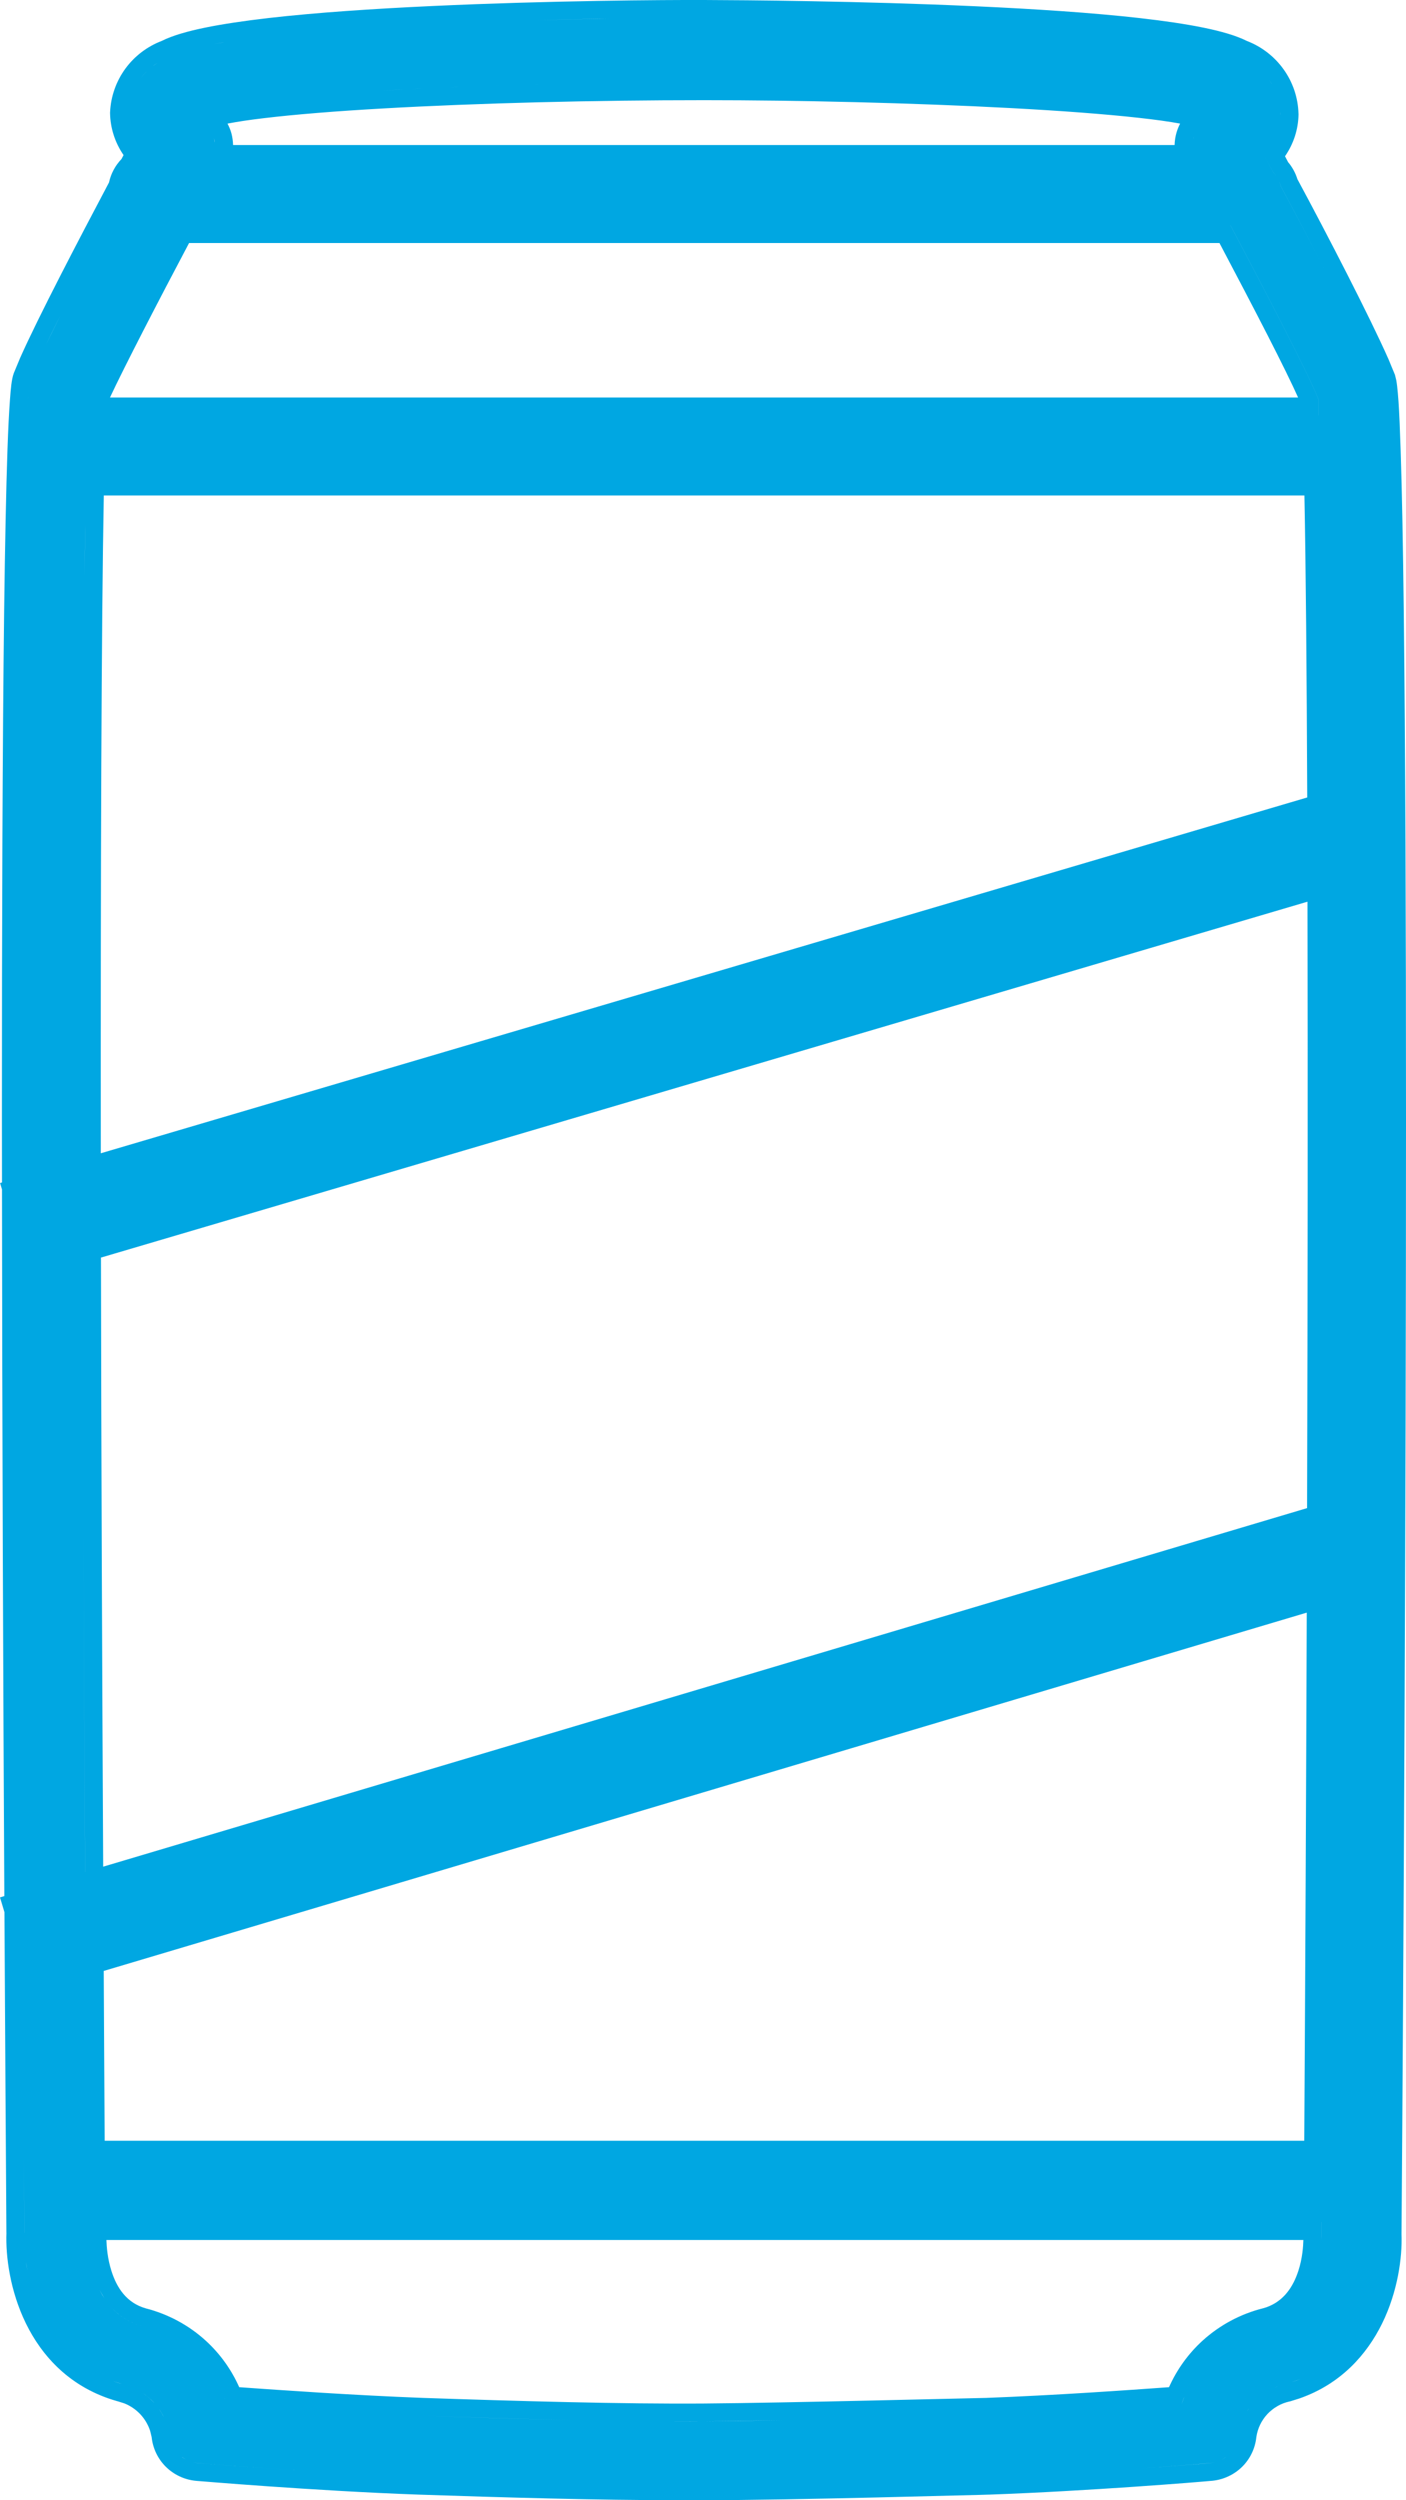 <svg xmlns="http://www.w3.org/2000/svg" width="36" height="64" viewBox="0 0 36 64" fill="none"><path d="M18.035 0C19.031 0.004 22.028 0.025 24.997 0.161C26.481 0.229 27.966 0.325 29.193 0.464C29.806 0.534 30.362 0.615 30.825 0.71C31.258 0.799 31.646 0.908 31.925 1.048C32.302 1.193 32.628 1.444 32.863 1.771C33.102 2.103 33.236 2.499 33.247 2.907L33.248 2.916V2.925C33.243 3.312 33.12 3.685 32.902 4L32.981 4.15C33.09 4.279 33.17 4.427 33.22 4.587C33.986 6.007 35.081 8.129 35.551 9.193L35.712 9.582L35.717 9.593L35.752 9.737C35.761 9.787 35.767 9.839 35.773 9.885C35.785 9.991 35.797 10.124 35.808 10.279C35.829 10.591 35.846 11.012 35.863 11.526C35.897 12.554 35.923 13.973 35.943 15.683C35.983 19.105 36 23.703 36 28.697C36 38.685 35.937 50.263 35.885 57.196C35.907 57.78 35.791 58.655 35.388 59.476C34.999 60.266 34.335 61.025 33.269 61.395L33.049 61.464L33.035 61.468L33.02 61.471C32.802 61.518 32.603 61.632 32.45 61.795C32.298 61.959 32.199 62.165 32.168 62.386C32.138 62.671 32.011 62.938 31.807 63.141C31.602 63.344 31.334 63.47 31.047 63.501L31.048 63.501C31.046 63.502 31.041 63.502 31.034 63.502C31.03 63.503 31.026 63.504 31.023 63.504L31.021 63.503C30.712 63.533 27.88 63.764 25.33 63.856H25.314C25.31 63.856 25.235 63.859 25.083 63.863C24.934 63.867 24.722 63.872 24.463 63.878C23.945 63.892 23.238 63.91 22.466 63.928C20.923 63.964 19.113 63.999 18.032 63.999H17.375C15.298 63.999 12.869 63.928 10.721 63.856H10.719C9.381 63.808 7.958 63.72 6.871 63.644C6.327 63.606 5.867 63.571 5.542 63.545C5.38 63.533 5.252 63.522 5.164 63.515C5.12 63.511 5.086 63.509 5.063 63.507C5.052 63.506 5.043 63.506 5.037 63.505C5.035 63.505 5.033 63.505 5.031 63.504H5.027C4.727 63.478 4.446 63.346 4.235 63.132C4.036 62.93 3.912 62.665 3.883 62.384L3.844 62.223C3.792 62.065 3.706 61.919 3.591 61.797C3.476 61.675 3.335 61.58 3.18 61.519L3.021 61.469L3.001 61.464C1.805 61.126 1.075 60.318 0.661 59.469C0.258 58.642 0.142 57.756 0.165 57.155H0.164C0.148 54.855 0.131 52.043 0.114 48.947L0 48.569L0.111 48.535C0.081 42.947 0.056 36.482 0.051 30.448L0.002 30.283L0.051 30.268C0.05 29.73 0.049 29.194 0.049 28.664C0.048 23.671 0.064 19.073 0.106 15.651C0.128 13.941 0.156 12.522 0.192 11.493C0.21 10.979 0.231 10.557 0.254 10.245C0.265 10.089 0.276 9.955 0.29 9.848C0.302 9.756 0.32 9.641 0.354 9.55L0.514 9.165C0.976 8.123 2.043 6.083 2.791 4.671C2.84 4.446 2.95 4.238 3.11 4.072L3.164 3.97C2.946 3.655 2.824 3.28 2.818 2.893V2.879L2.819 2.866C2.838 2.465 2.975 2.078 3.213 1.753C3.447 1.435 3.769 1.19 4.14 1.048C4.418 0.908 4.806 0.8 5.239 0.71C5.702 0.615 6.26 0.533 6.873 0.462C8.1 0.321 9.585 0.223 11.068 0.154C14.038 0.016 17.036 -0.004 18.035 0ZM14.217 63.499C14.563 63.508 14.908 63.514 15.25 63.52C14.908 63.514 14.563 63.508 14.217 63.499ZM12.833 63.463C13.167 63.473 13.503 63.482 13.838 63.491C13.503 63.482 13.167 63.473 12.833 63.463ZM5.067 63.049C5.091 63.051 6.213 63.143 7.686 63.238C6.2 63.142 5.072 63.049 5.067 63.048C5.022 63.044 4.977 63.036 4.933 63.025C4.977 63.036 5.022 63.045 5.067 63.049ZM30.982 63.048C30.955 63.052 30.22 63.114 29.163 63.188C30.216 63.115 30.949 63.054 30.982 63.049C31.023 63.046 31.064 63.038 31.104 63.028C31.064 63.038 31.023 63.045 30.982 63.048ZM31.149 63.014C31.175 63.006 31.201 62.996 31.226 62.986C31.201 62.996 31.175 63.006 31.149 63.014ZM31.48 62.818C31.418 62.88 31.344 62.93 31.266 62.968C31.302 62.95 31.338 62.931 31.372 62.908L31.48 62.819L31.48 62.818ZM4.673 62.905C4.704 62.927 4.738 62.944 4.771 62.961C4.696 62.923 4.625 62.873 4.564 62.812L4.673 62.905ZM18.032 61.981L17.223 61.983C17.502 61.984 17.773 61.983 18.033 61.981C18.552 61.977 19.253 61.966 20.014 61.952L18.032 61.981ZM4.137 61.765C4.176 61.832 4.212 61.901 4.241 61.972L4.193 61.867C4.159 61.797 4.119 61.73 4.074 61.666L4.137 61.765ZM12.644 61.896C13.351 61.917 14.07 61.934 14.775 61.949C14.07 61.934 13.35 61.916 12.643 61.895L10.816 61.837L12.644 61.896ZM31.964 61.669C31.951 61.689 31.938 61.709 31.926 61.729C31.959 61.676 31.995 61.624 32.034 61.575L31.964 61.669ZM3.754 61.328C3.815 61.376 3.872 61.429 3.926 61.486C3.953 61.514 3.979 61.543 4.004 61.574L3.927 61.485C3.846 61.399 3.756 61.324 3.659 61.258L3.754 61.328ZM5.805 61.542L5.745 61.383C5.744 61.381 5.743 61.379 5.742 61.377C5.764 61.432 5.786 61.487 5.805 61.542ZM30.312 61.382C30.291 61.435 30.271 61.489 30.253 61.542L30.322 61.36L30.312 61.382ZM2.725 57.338C2.73 57.507 2.752 57.809 2.851 58.123C2.989 58.566 3.245 58.949 3.729 59.087H3.728C4.304 59.234 4.835 59.519 5.272 59.919C5.637 60.253 5.926 60.658 6.125 61.106C7.203 61.183 9.085 61.315 10.832 61.38H10.833C13.182 61.46 15.964 61.54 18.029 61.524C19.049 61.516 20.818 61.481 22.35 61.447L25.249 61.38C26.989 61.315 28.867 61.183 29.932 61.106C30.132 60.657 30.423 60.251 30.789 59.917C31.229 59.517 31.762 59.231 32.34 59.086L32.432 59.058C32.875 58.898 33.113 58.532 33.245 58.124C33.351 57.798 33.368 57.488 33.372 57.338H2.725ZM30.395 61.197C30.372 61.246 30.349 61.295 30.328 61.345C30.349 61.295 30.372 61.246 30.395 61.197ZM5.682 61.239C5.678 61.23 5.674 61.222 5.67 61.213C5.674 61.222 5.678 61.23 5.682 61.239ZM30.476 61.042C30.46 61.071 30.446 61.1 30.431 61.129C30.446 61.1 30.46 61.071 30.476 61.042ZM5.626 61.126C5.612 61.098 5.597 61.071 5.582 61.043C5.597 61.071 5.612 61.098 5.626 61.126ZM32.695 61.092C32.669 61.102 32.644 61.113 32.618 61.124C32.68 61.097 32.743 61.073 32.808 61.054L32.695 61.092ZM2.937 60.965C2.998 60.987 3.062 61.007 3.127 61.025L2.937 60.964C2.874 60.943 2.814 60.92 2.755 60.896L2.937 60.965ZM33.113 60.964C33.051 60.986 32.988 61.007 32.923 61.025L33.113 60.965C33.175 60.944 33.236 60.92 33.295 60.896L33.113 60.964ZM5.543 60.976C5.524 60.944 5.505 60.912 5.484 60.88C5.505 60.912 5.524 60.944 5.543 60.976ZM30.571 60.883C30.554 60.91 30.539 60.937 30.523 60.964C30.539 60.937 30.554 60.91 30.571 60.883ZM30.686 60.715C30.662 60.749 30.638 60.784 30.614 60.819C30.638 60.784 30.662 60.749 30.686 60.715ZM5.442 60.816C5.42 60.782 5.396 60.749 5.372 60.716C5.396 60.749 5.42 60.782 5.442 60.816ZM5.341 60.674C5.316 60.642 5.291 60.611 5.266 60.58C5.291 60.611 5.316 60.642 5.341 60.674ZM1.522 59.975C1.643 60.123 1.778 60.262 1.929 60.39C1.778 60.262 1.643 60.123 1.522 59.975ZM31.248 60.128C31.198 60.169 31.148 60.211 31.101 60.254C31.148 60.211 31.198 60.169 31.248 60.128ZM4.75 60.081C4.726 60.063 4.702 60.044 4.677 60.026C4.702 60.044 4.726 60.063 4.75 60.081ZM4.613 59.982C4.582 59.961 4.551 59.94 4.519 59.919C4.551 59.94 4.582 59.961 4.613 59.982ZM31.549 59.914C31.514 59.935 31.48 59.958 31.446 59.981C31.48 59.958 31.514 59.935 31.549 59.914ZM31.709 59.821C31.669 59.843 31.63 59.865 31.591 59.888C31.63 59.865 31.669 59.843 31.709 59.821ZM4.456 59.881C4.422 59.861 4.387 59.841 4.353 59.822C4.387 59.841 4.422 59.861 4.456 59.881ZM4.308 59.797C4.272 59.779 4.236 59.761 4.199 59.744C4.236 59.761 4.272 59.779 4.308 59.797ZM31.891 59.729C31.848 59.749 31.805 59.77 31.764 59.791C31.805 59.77 31.848 59.749 31.891 59.729ZM32.078 59.649C32.024 59.67 31.971 59.692 31.918 59.716C31.971 59.692 32.024 59.67 32.078 59.649ZM4.118 59.706C4.103 59.699 4.088 59.693 4.072 59.686C4.088 59.693 4.103 59.699 4.118 59.706ZM2.88 59.095C3.061 59.285 3.296 59.44 3.6 59.527C3.613 59.53 3.627 59.535 3.641 59.539L3.601 59.527C3.254 59.427 2.996 59.239 2.806 59.012L2.88 59.095ZM33.3 58.984C33.23 59.068 33.153 59.148 33.065 59.219C33.153 59.148 33.23 59.068 33.3 58.984ZM2.566 58.647C2.599 58.711 2.635 58.773 2.675 58.834L2.567 58.647C2.535 58.583 2.505 58.519 2.479 58.454L2.566 58.647ZM0.634 57.604C0.646 57.768 0.668 57.945 0.703 58.128L0.659 57.858C0.648 57.77 0.64 57.685 0.634 57.603V57.604ZM33.836 57.323C33.837 57.281 33.837 57.255 33.837 57.248V56.881H33.836V57.323ZM0.583 50.498C0.597 52.982 0.611 55.243 0.624 57.152H0.625C0.612 55.243 0.597 52.982 0.583 50.498ZM2.656 50.451C2.665 51.934 2.67 53.388 2.68 54.798H33.395C33.421 50.553 33.443 45.912 33.459 41.279L2.656 50.451ZM35.5 44.188C35.483 48.081 35.461 51.74 35.44 54.798C35.461 51.74 35.483 48.081 35.5 44.188ZM0.521 36.355C0.533 40.496 0.552 44.642 0.572 48.398C0.552 44.642 0.533 40.495 0.521 36.354V36.355ZM2.14 39.032C2.15 42 2.163 44.999 2.178 47.919H2.179C2.164 44.999 2.15 42 2.14 39.032ZM2.585 32.191C2.593 37.229 2.615 42.624 2.642 47.782L33.467 38.604C33.483 33.074 33.488 27.668 33.477 23.081L2.585 32.191ZM35.53 34.613C35.534 32.696 35.538 30.792 35.538 28.941C35.538 30.792 35.534 32.696 35.53 34.613ZM2.658 12.683C2.596 15.952 2.575 22.222 2.581 29.521L33.471 20.413C33.458 17.166 33.435 14.484 33.399 12.683H2.658ZM35.509 18.63C35.526 21.086 35.533 23.91 35.535 26.92C35.533 23.91 35.526 21.086 35.509 18.63ZM2.18 13.607C2.174 13.967 2.171 14.353 2.166 14.762C2.177 13.768 2.19 12.915 2.205 12.226L2.18 13.607ZM35.467 14.604C35.462 14.256 35.458 13.923 35.452 13.607C35.458 13.923 35.462 14.256 35.467 14.604ZM35.432 12.683C35.423 12.296 35.415 11.942 35.405 11.623C35.415 11.942 35.423 12.296 35.432 12.683ZM0.766 9.785C0.722 10.013 0.685 10.6 0.653 11.48C0.689 10.473 0.733 9.851 0.785 9.708L0.766 9.785ZM35.398 11.416C35.393 11.246 35.386 11.087 35.38 10.941C35.386 11.087 35.393 11.246 35.398 11.416ZM35.372 10.767C35.365 10.629 35.359 10.503 35.352 10.39C35.359 10.503 35.365 10.629 35.372 10.767ZM31.503 5.764C32.401 7.461 33.531 9.628 33.756 10.218V10.632H33.757V10.218C33.532 9.629 32.402 7.461 31.504 5.764H31.503ZM35.34 10.218C35.334 10.142 35.327 10.074 35.321 10.014C35.327 10.074 35.334 10.142 35.34 10.218ZM4.841 6.221C4.069 7.678 3.189 9.378 2.816 10.175H33.237C33.089 9.842 32.814 9.282 32.472 8.613C32.09 7.866 31.638 7.006 31.224 6.221H4.841ZM1.461 8.244C1.356 8.455 1.259 8.655 1.171 8.838L1.462 8.244C1.567 8.032 1.678 7.809 1.795 7.58L1.461 8.244ZM32.794 4.768C33.162 5.449 33.601 6.289 34.013 7.093C33.601 6.289 33.163 5.449 32.795 4.768C32.787 4.734 32.776 4.7 32.764 4.667L32.763 4.666C32.775 4.699 32.786 4.733 32.794 4.768ZM32.353 3.947L32.594 4.402C32.643 4.453 32.685 4.51 32.719 4.572L32.662 4.482C32.641 4.454 32.618 4.426 32.594 4.401L32.353 3.947C32.385 3.915 32.414 3.882 32.442 3.848C32.414 3.882 32.385 3.915 32.353 3.947ZM5.412 4.123C5.435 4.08 5.453 4.036 5.468 3.991C5.453 4.036 5.435 4.08 5.412 4.123ZM5.479 3.947C5.487 3.914 5.495 3.882 5.499 3.849C5.495 3.882 5.487 3.914 5.479 3.947ZM32.474 3.808C32.493 3.782 32.513 3.757 32.531 3.73C32.513 3.757 32.493 3.782 32.474 3.808ZM5.503 3.802C5.505 3.772 5.507 3.742 5.506 3.711C5.507 3.742 5.505 3.772 5.503 3.802ZM3.347 3.309C3.397 3.469 3.474 3.619 3.575 3.754C3.474 3.619 3.397 3.47 3.347 3.31V3.309ZM18.032 2.564C15.221 2.564 12.223 2.639 9.815 2.776C8.611 2.844 7.559 2.929 6.755 3.025C6.385 3.069 6.073 3.116 5.825 3.164C5.867 3.243 5.902 3.328 5.926 3.416C5.952 3.514 5.965 3.613 5.968 3.712H30.075C30.078 3.604 30.094 3.496 30.125 3.39C30.148 3.312 30.179 3.235 30.217 3.164C29.934 3.111 29.574 3.062 29.15 3.015C28.272 2.918 27.141 2.834 25.888 2.767C23.381 2.633 20.406 2.564 18.032 2.564ZM32.547 3.704C32.566 3.674 32.584 3.645 32.601 3.615C32.584 3.645 32.566 3.674 32.547 3.704ZM5.5 3.649C5.498 3.636 5.499 3.623 5.497 3.61L5.48 3.536L5.5 3.649ZM32.615 3.588C32.632 3.556 32.648 3.522 32.662 3.489C32.648 3.522 32.632 3.556 32.615 3.588ZM30.566 3.519L30.555 3.571C30.559 3.554 30.562 3.536 30.567 3.519C30.575 3.494 30.583 3.469 30.593 3.445L30.566 3.519ZM32.676 3.458C32.69 3.423 32.703 3.388 32.715 3.352C32.703 3.388 32.69 3.423 32.676 3.458ZM32.725 3.321C32.734 3.288 32.742 3.254 32.75 3.22C32.742 3.254 32.734 3.288 32.725 3.321ZM32.786 2.919C32.785 3.014 32.774 3.107 32.755 3.199C32.764 3.154 32.772 3.109 32.777 3.063L32.787 2.919C32.787 2.902 32.783 2.884 32.782 2.866C32.783 2.884 32.786 2.901 32.786 2.919ZM6.221 2.634C5.844 2.689 5.541 2.747 5.327 2.809C5.541 2.747 5.844 2.689 6.221 2.634ZM32.77 2.739C32.768 2.726 32.767 2.713 32.765 2.701C32.767 2.713 32.768 2.726 32.77 2.739ZM3.306 2.667C3.303 2.681 3.301 2.695 3.299 2.709C3.301 2.695 3.303 2.681 3.306 2.667ZM32.726 2.53C32.721 2.515 32.717 2.501 32.713 2.487C32.717 2.501 32.721 2.515 32.726 2.53ZM8.158 2.429C7.847 2.454 7.553 2.48 7.278 2.507C7.553 2.48 7.847 2.454 8.158 2.429ZM3.357 2.467C3.354 2.478 3.351 2.489 3.348 2.499C3.351 2.489 3.354 2.478 3.357 2.467ZM25.448 2.288C25.956 2.313 26.447 2.339 26.915 2.369C26.447 2.339 25.956 2.313 25.448 2.288ZM32.653 2.328C32.649 2.318 32.645 2.308 32.641 2.298C32.645 2.308 32.649 2.318 32.653 2.328ZM13.761 2.162C12.334 2.198 10.958 2.253 9.735 2.323C11.56 2.218 13.726 2.149 15.896 2.121L13.761 2.162ZM32.554 2.135C32.557 2.141 32.56 2.146 32.563 2.152C32.56 2.146 32.558 2.141 32.555 2.135L32.488 2.036L32.554 2.135ZM3.737 1.845C3.683 1.9 3.632 1.96 3.586 2.023L3.659 1.931C3.71 1.872 3.764 1.816 3.822 1.765L3.737 1.845ZM4.008 1.625C3.975 1.646 3.944 1.669 3.913 1.692L4.009 1.625C4.041 1.605 4.074 1.584 4.108 1.566L4.008 1.625ZM31.744 1.469C31.693 1.442 31.634 1.416 31.568 1.39C31.634 1.416 31.693 1.442 31.744 1.469ZM31.489 1.361C31.444 1.345 31.396 1.328 31.346 1.312C31.396 1.328 31.444 1.345 31.489 1.361ZM31.265 1.288C31.206 1.271 31.144 1.254 31.079 1.238C31.144 1.254 31.206 1.271 31.265 1.288ZM30.989 1.215C30.934 1.202 30.876 1.189 30.816 1.176C30.876 1.189 30.934 1.202 30.989 1.215ZM30.645 1.141C30.598 1.132 30.55 1.124 30.502 1.115C30.55 1.124 30.598 1.132 30.645 1.141ZM5.684 1.091C5.607 1.105 5.534 1.119 5.462 1.133C5.649 1.097 5.852 1.061 6.068 1.029L5.684 1.091ZM30.32 1.083C30.298 1.079 30.275 1.075 30.252 1.071C30.275 1.075 30.298 1.079 30.32 1.083ZM29.564 0.969C29.575 0.971 29.586 0.973 29.597 0.974C29.586 0.973 29.575 0.971 29.564 0.969ZM28.945 0.898C28.79 0.881 28.631 0.867 28.469 0.851C28.631 0.867 28.79 0.881 28.945 0.898ZM28.052 0.812C27.798 0.79 27.537 0.77 27.27 0.75C27.537 0.77 27.798 0.79 28.052 0.812ZM11.136 0.609C10.095 0.657 9.057 0.72 8.108 0.801C9.057 0.72 10.095 0.657 11.136 0.609ZM27.134 0.74C26.921 0.725 26.706 0.711 26.488 0.698C26.706 0.711 26.921 0.725 27.134 0.74ZM24.064 0.579C24.585 0.599 25.111 0.622 25.632 0.649C25.111 0.622 24.585 0.599 24.064 0.579ZM22.508 0.528C22.052 0.515 21.611 0.506 21.192 0.498C21.611 0.506 22.052 0.515 22.508 0.528ZM15.298 0.481C14.813 0.489 14.29 0.503 13.745 0.517C14.988 0.484 16.114 0.467 16.944 0.46L15.298 0.481Z" fill="#00A7E2"></path></svg>